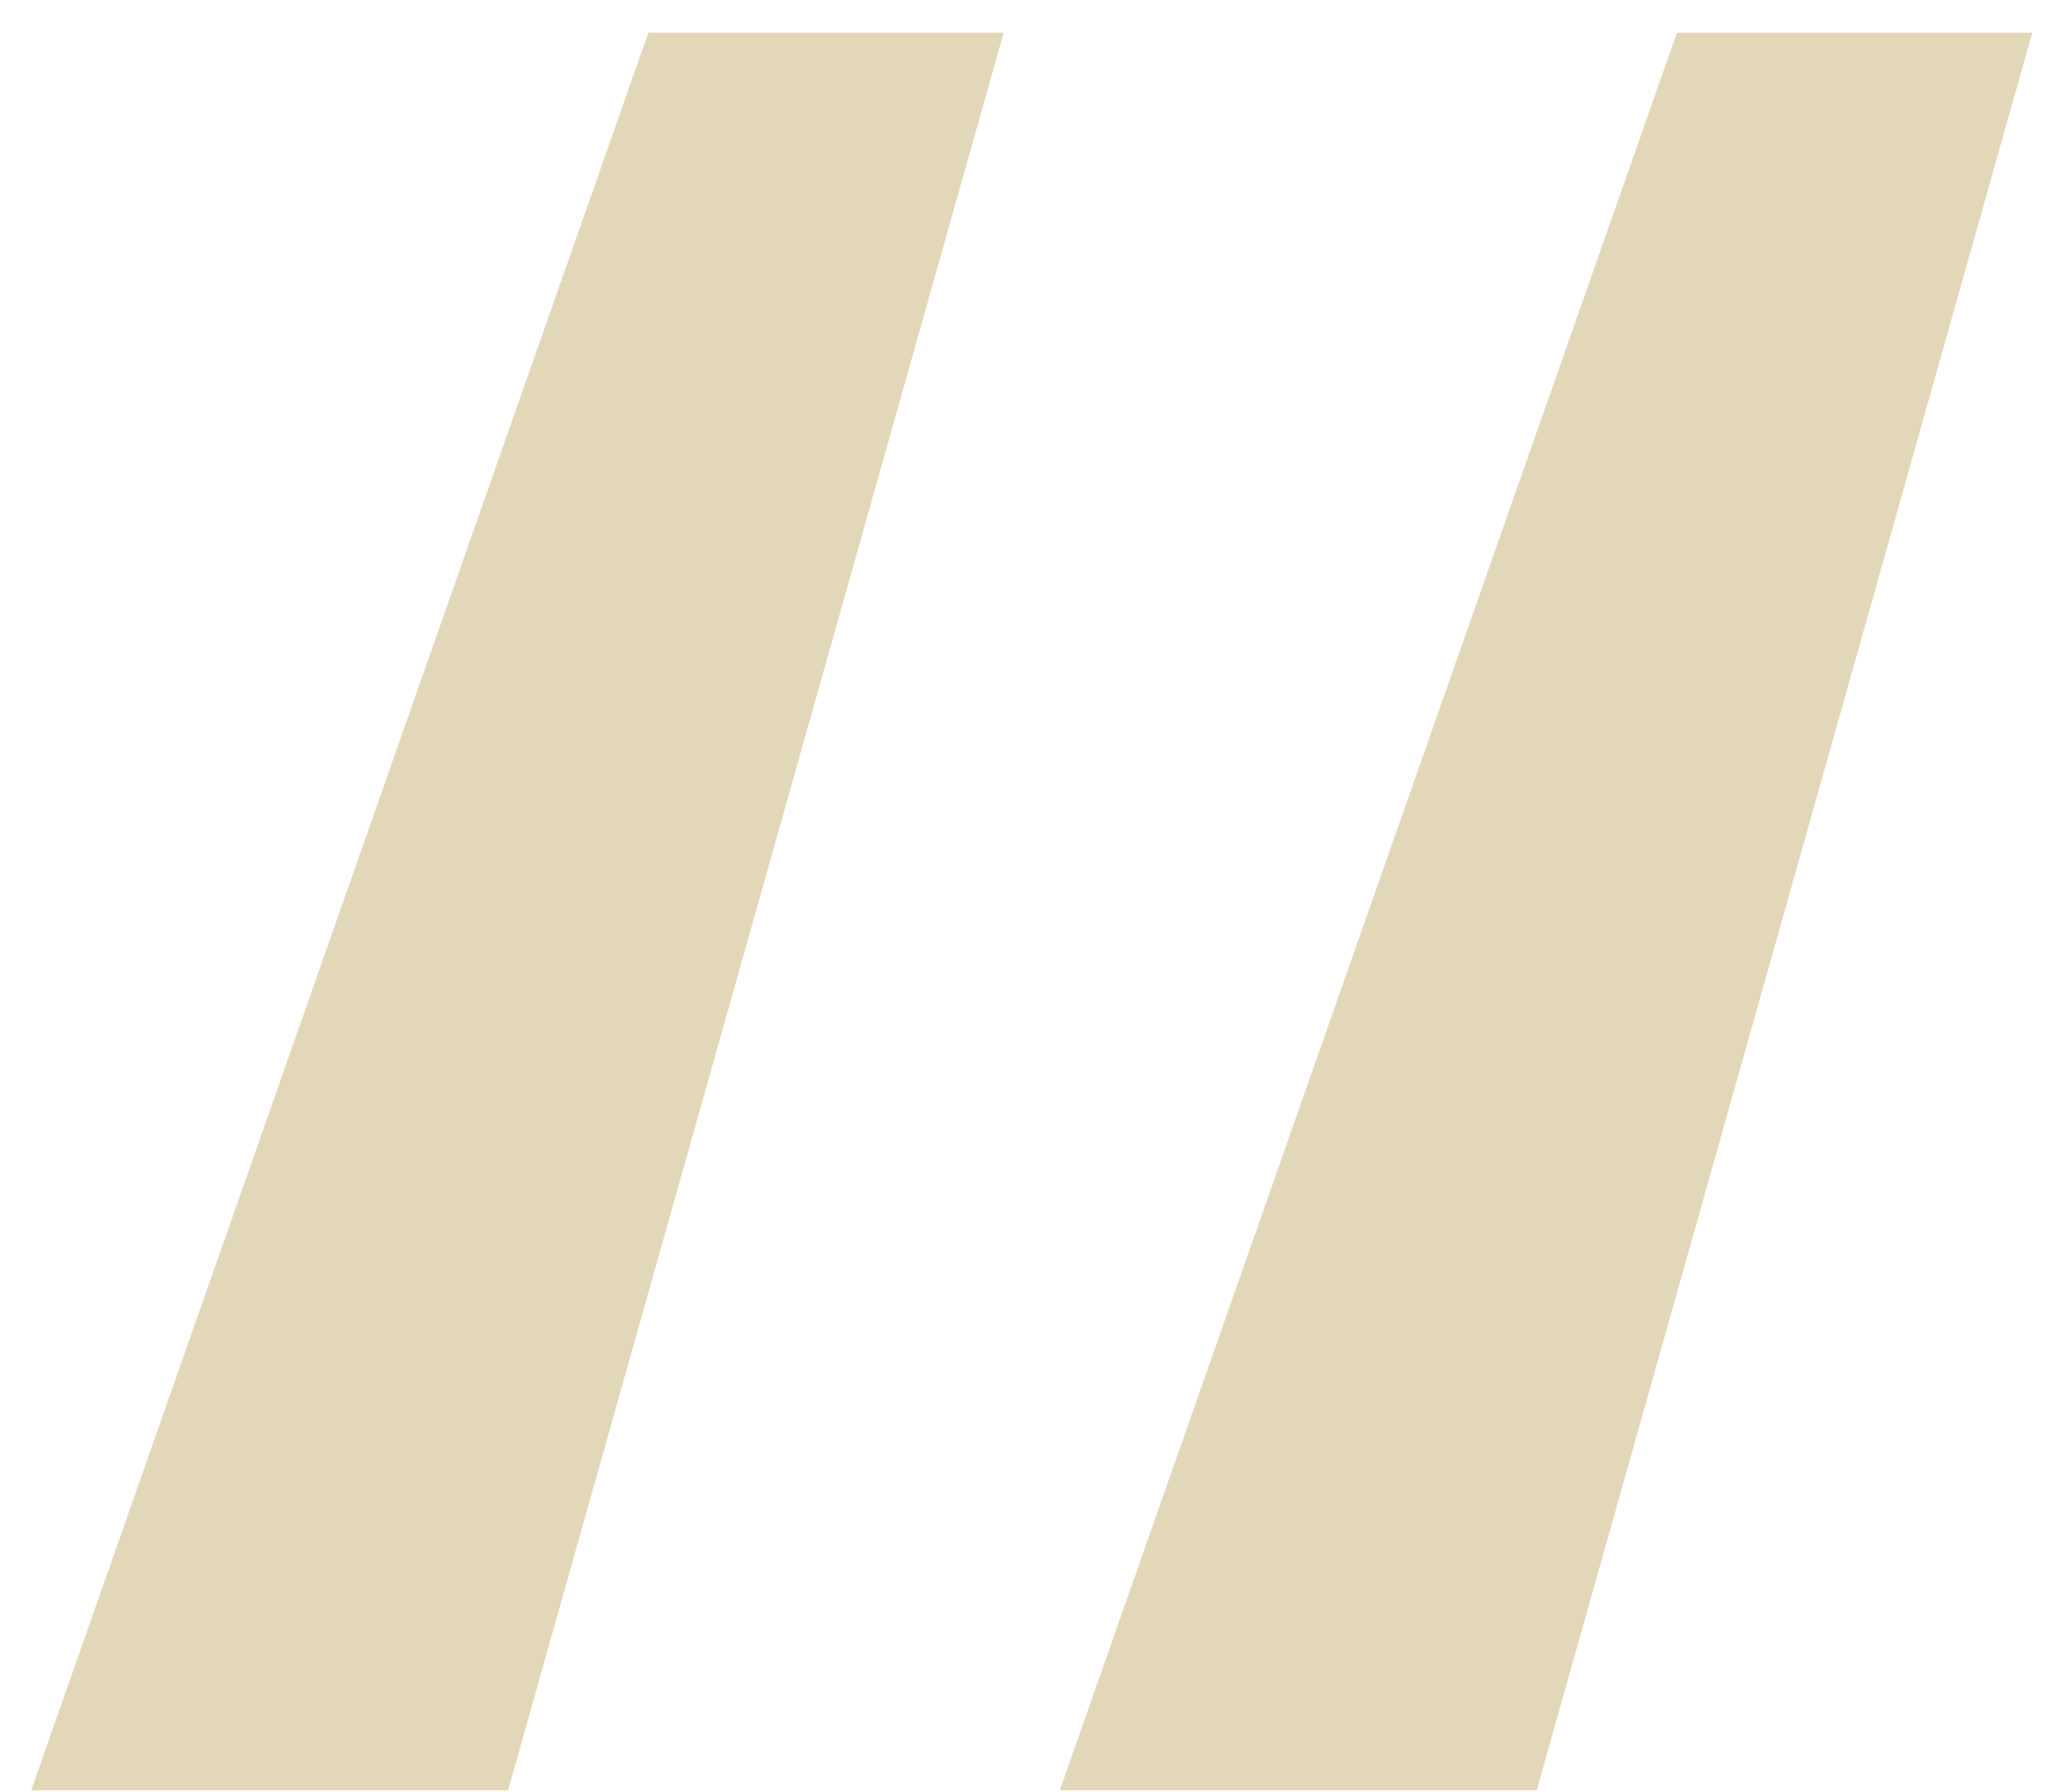 <svg width="53" height="46" viewBox="0 0 53 46" fill="none" xmlns="http://www.w3.org/2000/svg">
<path d="M25.76 0.84L13.04 45.96H0.8L16.64 0.84H25.76ZM52.16 0.84L39.44 45.96H27.2L43.04 0.84H52.16Z" fill="#E3D7B9"/>
</svg>
